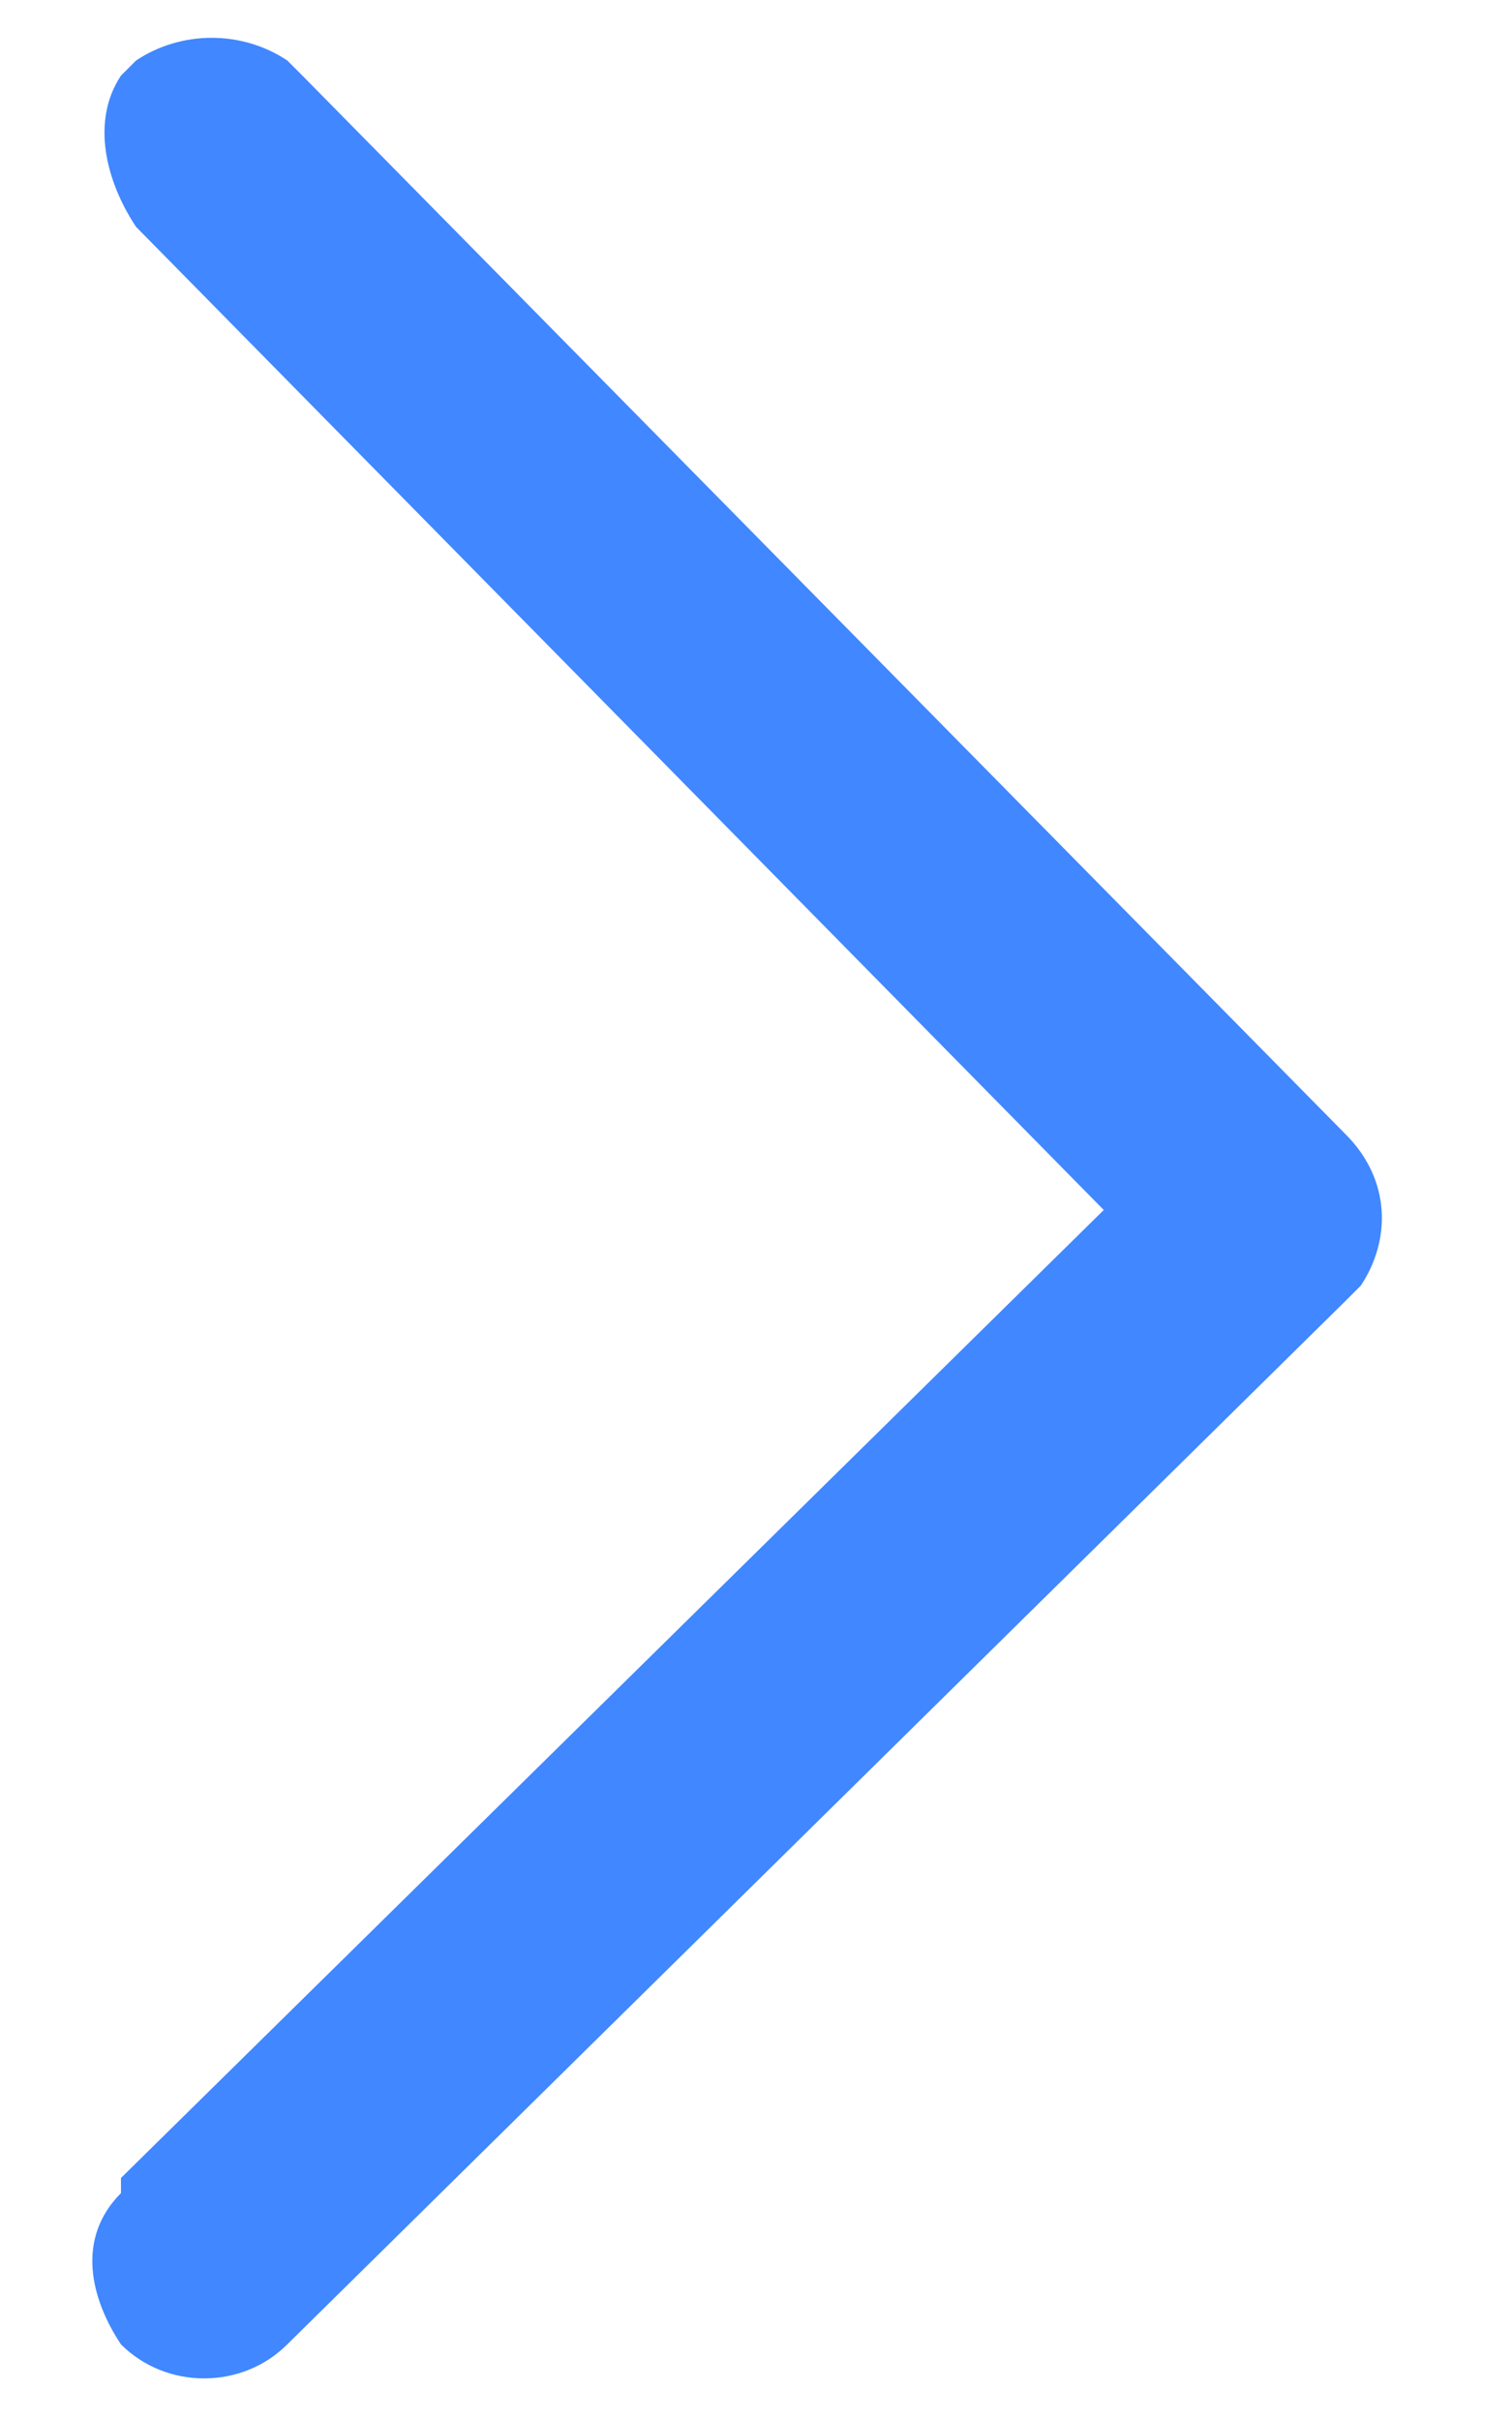 <svg version="1.2" xmlns="http://www.w3.org/2000/svg" viewBox="0 0 10 16" width="10" height="16">
	<title>left</title>
	<style>
		.s0 { fill: #4187ff } 
	</style>
	<g id="chevron/left">
		<path id="Stroke 1" class="s0" d="m0.8 15.5c-0.2-0.3-0.3-0.7 0-1v-0.1l6.5-6.4-6.4-6.5c-0.2-0.3-0.3-0.7-0.1-1l0.1-0.1c0.3-0.2 0.7-0.2 1 0l0.1 0.1 6.9 7c0.3 0.3 0.3 0.7 0.1 1l-0.1 0.1-7 6.9c-0.3 0.3-0.8 0.3-1.1 0z"/>
	</g>
</svg>